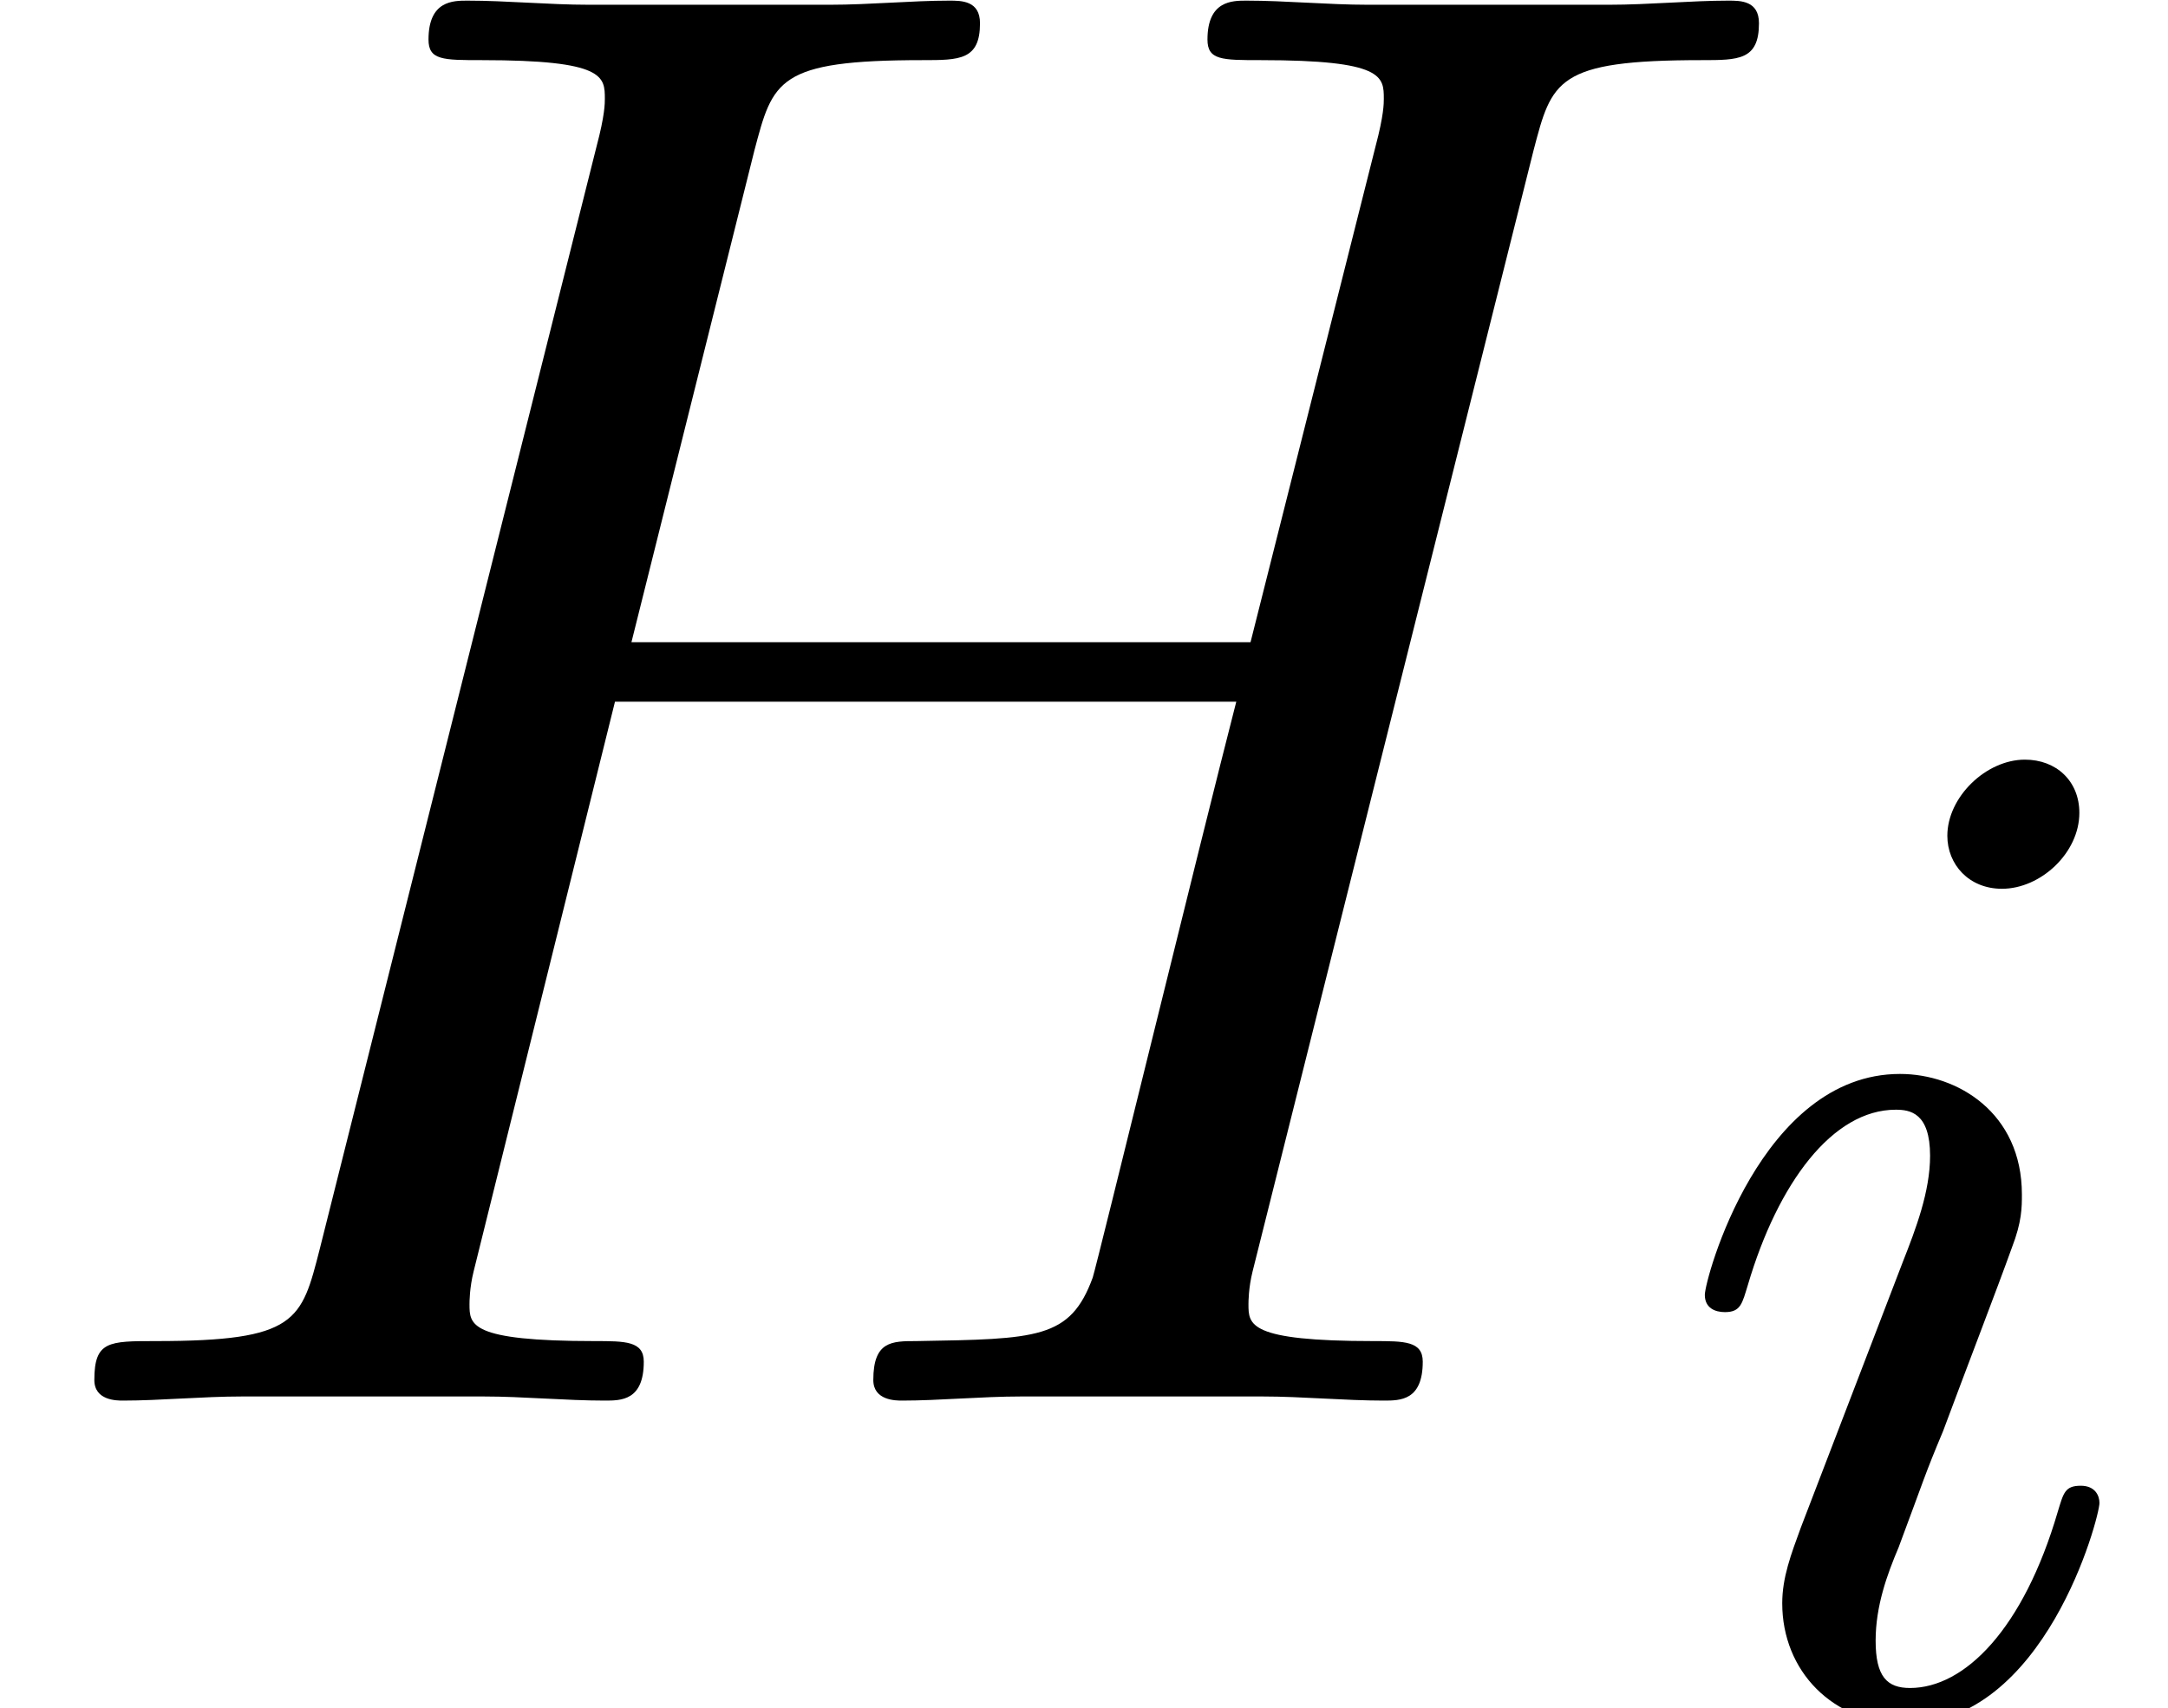<?xml version='1.0' encoding='UTF-8'?>
<!-- This file was generated by dvisvgm 2.8.1 -->
<svg version='1.1' xmlns='http://www.w3.org/2000/svg' xmlns:xlink='http://www.w3.org/1999/xlink' width='13.696pt' height='10.793pt' viewBox='56.413 56.903 13.696 10.793'>
<defs>
<path id='g0-105' d='M2.629-5.657C2.629-5.857 2.484-5.993 2.285-5.993C2.04-5.993 1.795-5.757 1.795-5.512C1.795-5.331 1.931-5.177 2.14-5.177C2.384-5.177 2.629-5.403 2.629-5.657ZM2.756-1.296C2.756-1.342 2.729-1.405 2.638-1.405C2.538-1.405 2.529-1.36 2.493-1.242C2.276-.499 1.904-.127 1.559-.127C1.414-.127 1.342-.199 1.342-.426C1.342-.644 1.414-.843 1.487-1.015C1.65-1.451 1.65-1.469 1.768-1.75C1.913-2.14 2.112-2.656 2.203-2.91C2.266-3.073 2.266-3.164 2.266-3.246C2.266-3.762 1.859-4.007 1.496-4.007C.616-4.007 .263-2.711 .263-2.611C.263-2.529 .326-2.502 .39-2.502C.49-2.502 .499-2.557 .535-2.674C.725-3.318 1.07-3.781 1.469-3.781C1.559-3.781 1.686-3.762 1.686-3.49C1.686-3.264 1.596-3.028 1.514-2.82L.87-1.142C.807-.97 .752-.825 .752-.662C.752-.236 1.07 .1 1.532 .1C2.412 .1 2.756-1.206 2.756-1.296Z'/>
<path id='g1-72' d='M9.688-7.9C9.804-8.341 9.83-8.47 10.75-8.47C10.983-8.47 11.112-8.47 11.112-8.703C11.112-8.846 10.996-8.846 10.918-8.846C10.685-8.846 10.413-8.82 10.167-8.82H8.639C8.393-8.82 8.121-8.846 7.874-8.846C7.784-8.846 7.628-8.846 7.628-8.6C7.628-8.47 7.719-8.47 7.965-8.47C8.742-8.47 8.742-8.367 8.742-8.224C8.742-8.198 8.742-8.121 8.69-7.926L7.9-4.792H3.989L4.766-7.9C4.883-8.341 4.909-8.47 5.828-8.47C6.061-8.47 6.191-8.47 6.191-8.703C6.191-8.846 6.074-8.846 5.997-8.846C5.763-8.846 5.491-8.82 5.245-8.82H3.717C3.471-8.82 3.199-8.846 2.953-8.846C2.862-8.846 2.707-8.846 2.707-8.6C2.707-8.47 2.798-8.47 3.044-8.47C3.821-8.47 3.821-8.367 3.821-8.224C3.821-8.198 3.821-8.121 3.769-7.926L2.02-.958C1.904-.505 1.878-.376 .984-.376C.686-.376 .596-.376 .596-.13C.596 0 .738 0 .777 0C1.01 0 1.282-.026 1.528-.026H3.057C3.303-.026 3.575 0 3.821 0C3.924 0 4.067 0 4.067-.246C4.067-.376 3.95-.376 3.756-.376C2.966-.376 2.966-.479 2.966-.609C2.966-.622 2.966-.712 2.992-.816L3.885-4.416H7.81C7.59-3.562 6.929-.855 6.903-.777C6.761-.389 6.553-.389 5.789-.376C5.634-.376 5.517-.376 5.517-.13C5.517 0 5.66 0 5.699 0C5.932 0 6.204-.026 6.45-.026H7.978C8.224-.026 8.496 0 8.742 0C8.846 0 8.988 0 8.988-.246C8.988-.376 8.872-.376 8.677-.376C7.887-.376 7.887-.479 7.887-.609C7.887-.622 7.887-.712 7.913-.816L9.688-7.9Z'/>
</defs>
<g id='page1'>
<use x='56.413' y='65.753' xlink:href='#g1-72'/>
<use x='66.92' y='67.696' xlink:href='#g0-105'/>
</g>
</svg>